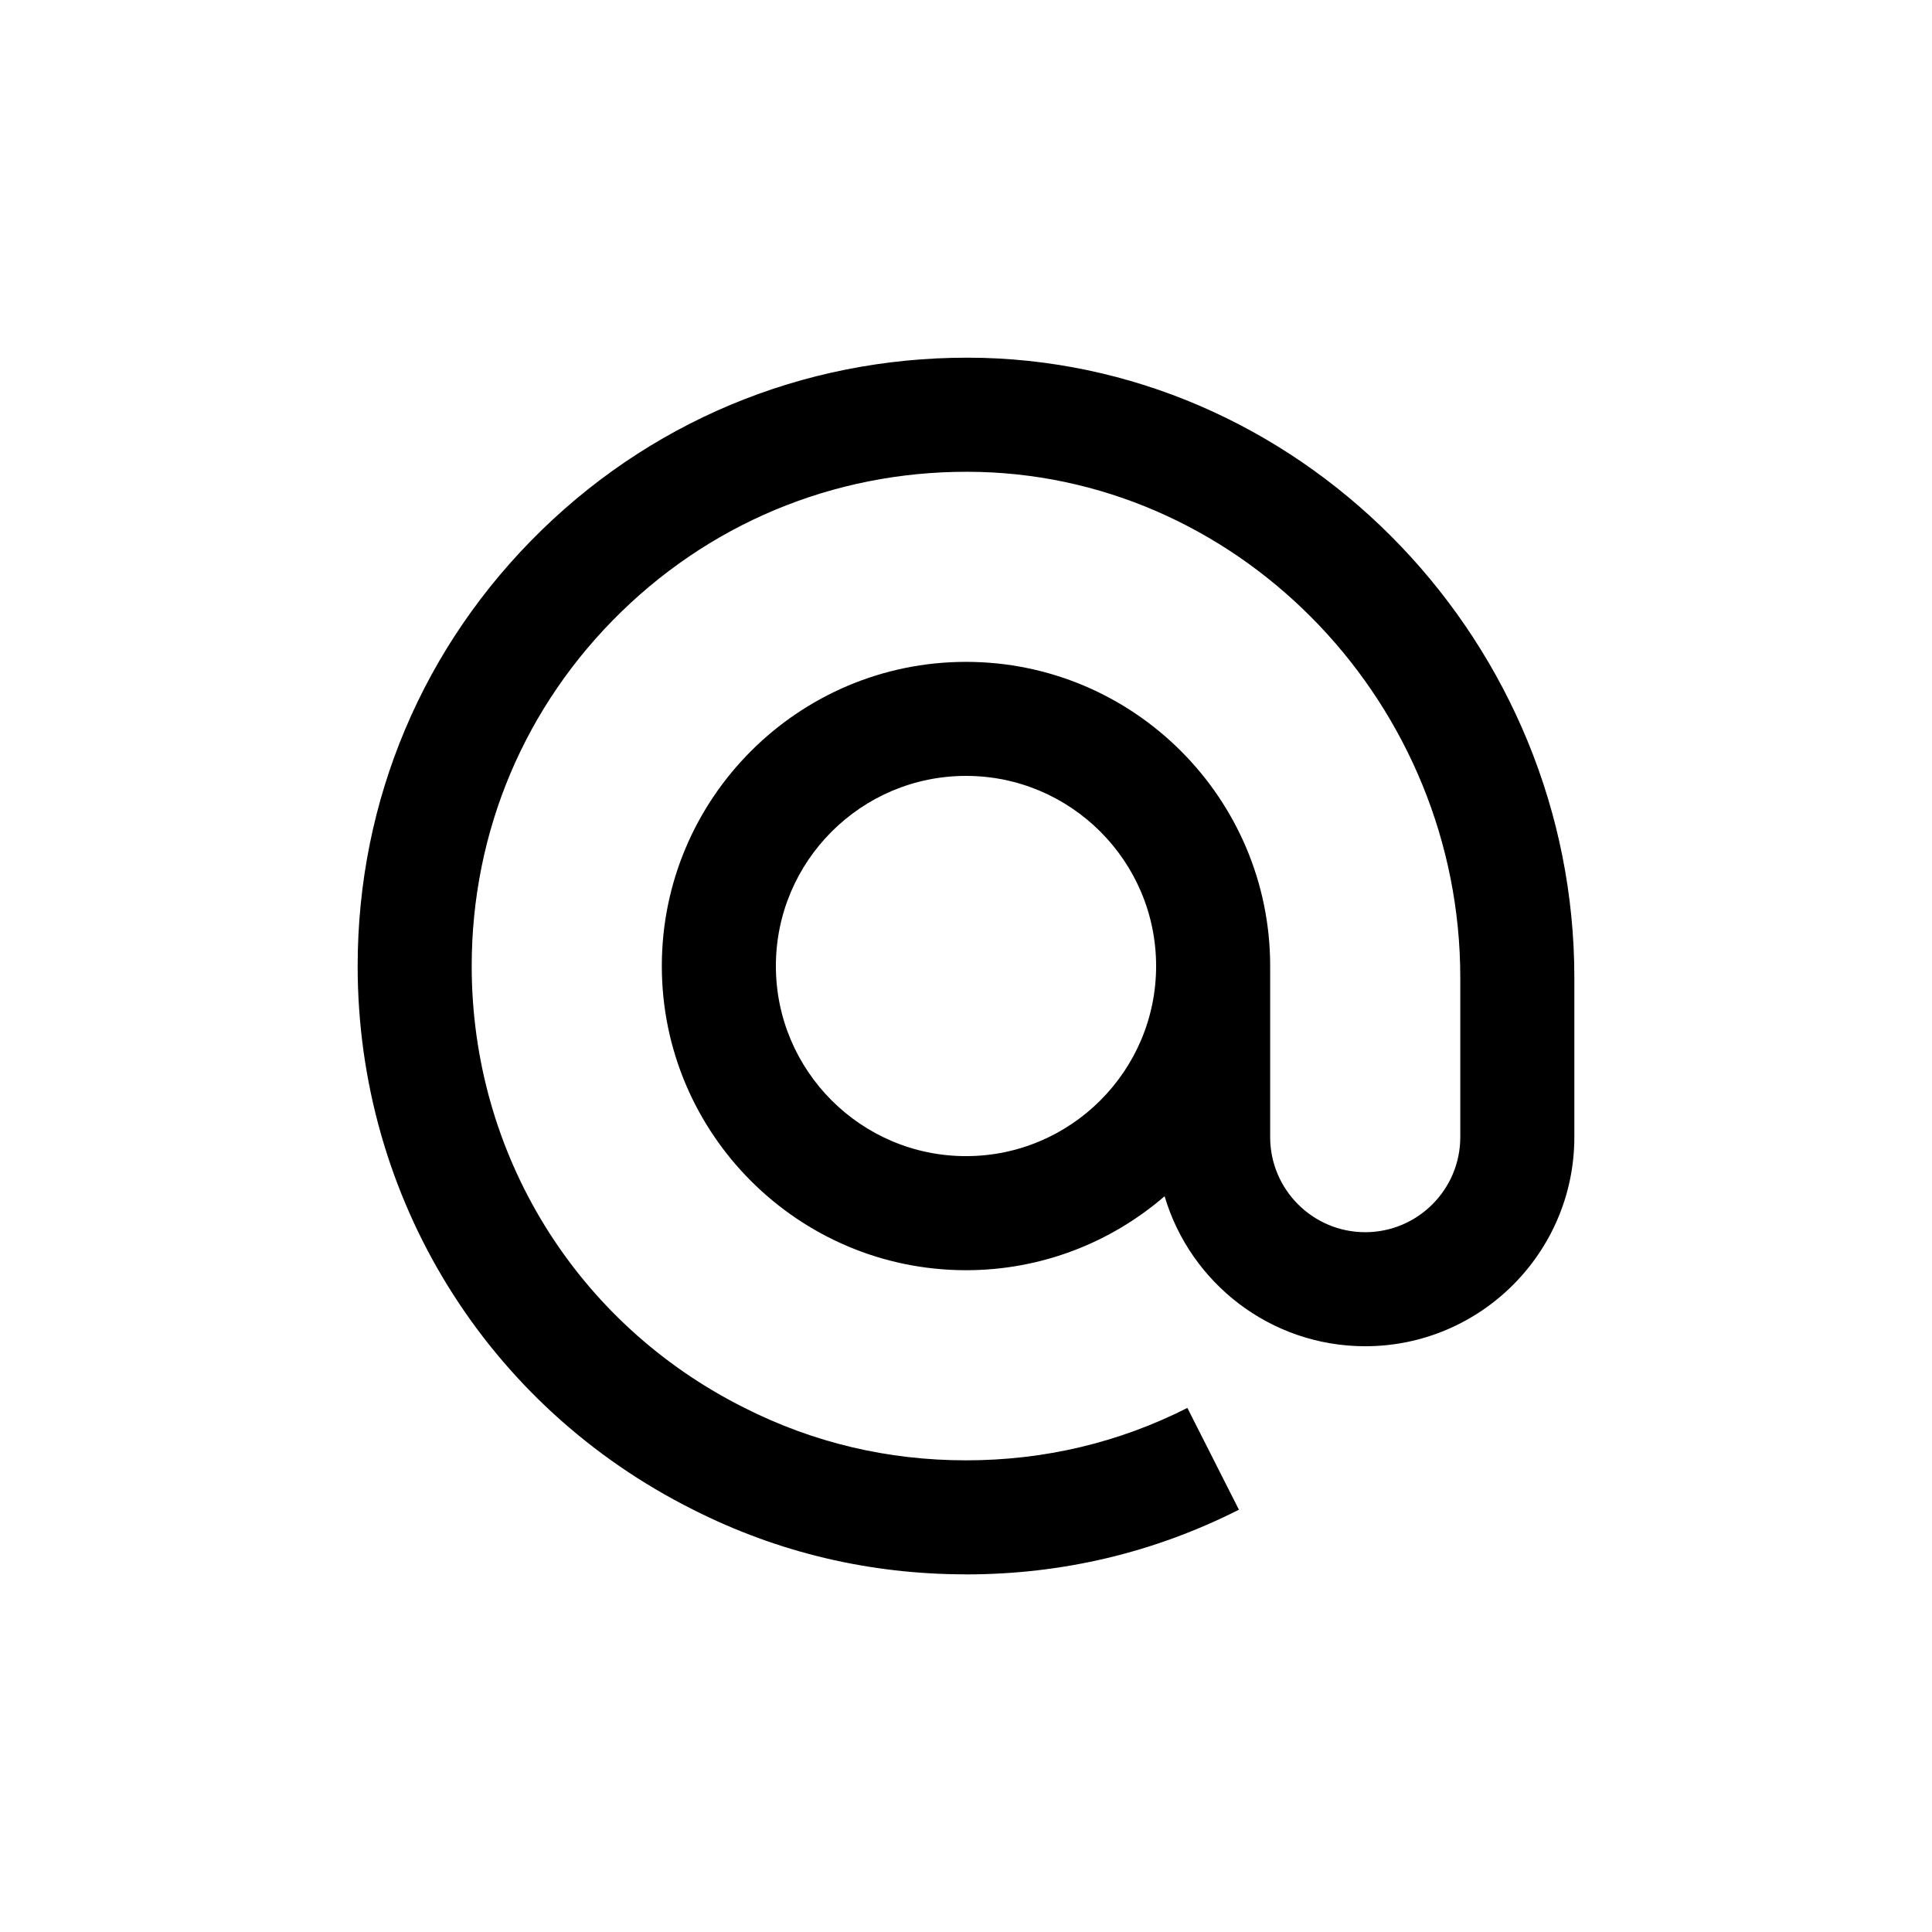<?xml version="1.0" encoding="UTF-8"?>
<!-- Uploaded to: ICON Repo, www.svgrepo.com, Generator: ICON Repo Mixer Tools -->
<svg fill="#000000" width="800px" height="800px" version="1.1" viewBox="144 144 512 512" xmlns="http://www.w3.org/2000/svg">
 <path d="m400 561.22c-25.523 0-49.855-5.773-72.32-17.145-54.812-27.438-88.898-82.656-88.898-144.07 0-43.902 17.332-84.938 48.805-115.56 31.465-30.605 73.059-46.715 116.93-45.602 86.402 2.371 156.7 76.039 156.7 164.21v42.297c0 30.555-24.863 55.418-55.418 55.418-25.121 0-46.391-16.801-53.168-39.754-14.133 12.207-32.539 19.605-52.633 19.605-44.445 0-80.609-36.164-80.609-80.609s36.164-80.609 80.609-80.609 80.609 36.164 80.609 80.609v45.344c0 13.891 11.301 25.191 25.191 25.191s25.191-11.301 25.191-25.191v-42.301c0-71.949-57.105-132.06-127.3-133.98-35.676-0.941-69.465 12.176-95.027 37.051-25.574 24.879-39.656 58.219-39.656 93.891 0 49.902 27.688 94.766 72.262 117.07 18.258 9.242 37.992 13.918 58.73 13.918s40.473-4.676 58.668-13.891l13.66 26.973c-22.473 11.375-46.805 17.148-72.328 17.148zm0-211.6c-27.781 0-50.383 22.602-50.383 50.383s22.602 50.383 50.383 50.383 50.383-22.602 50.383-50.383c-0.004-27.781-22.605-50.383-50.383-50.383z"/>
</svg>